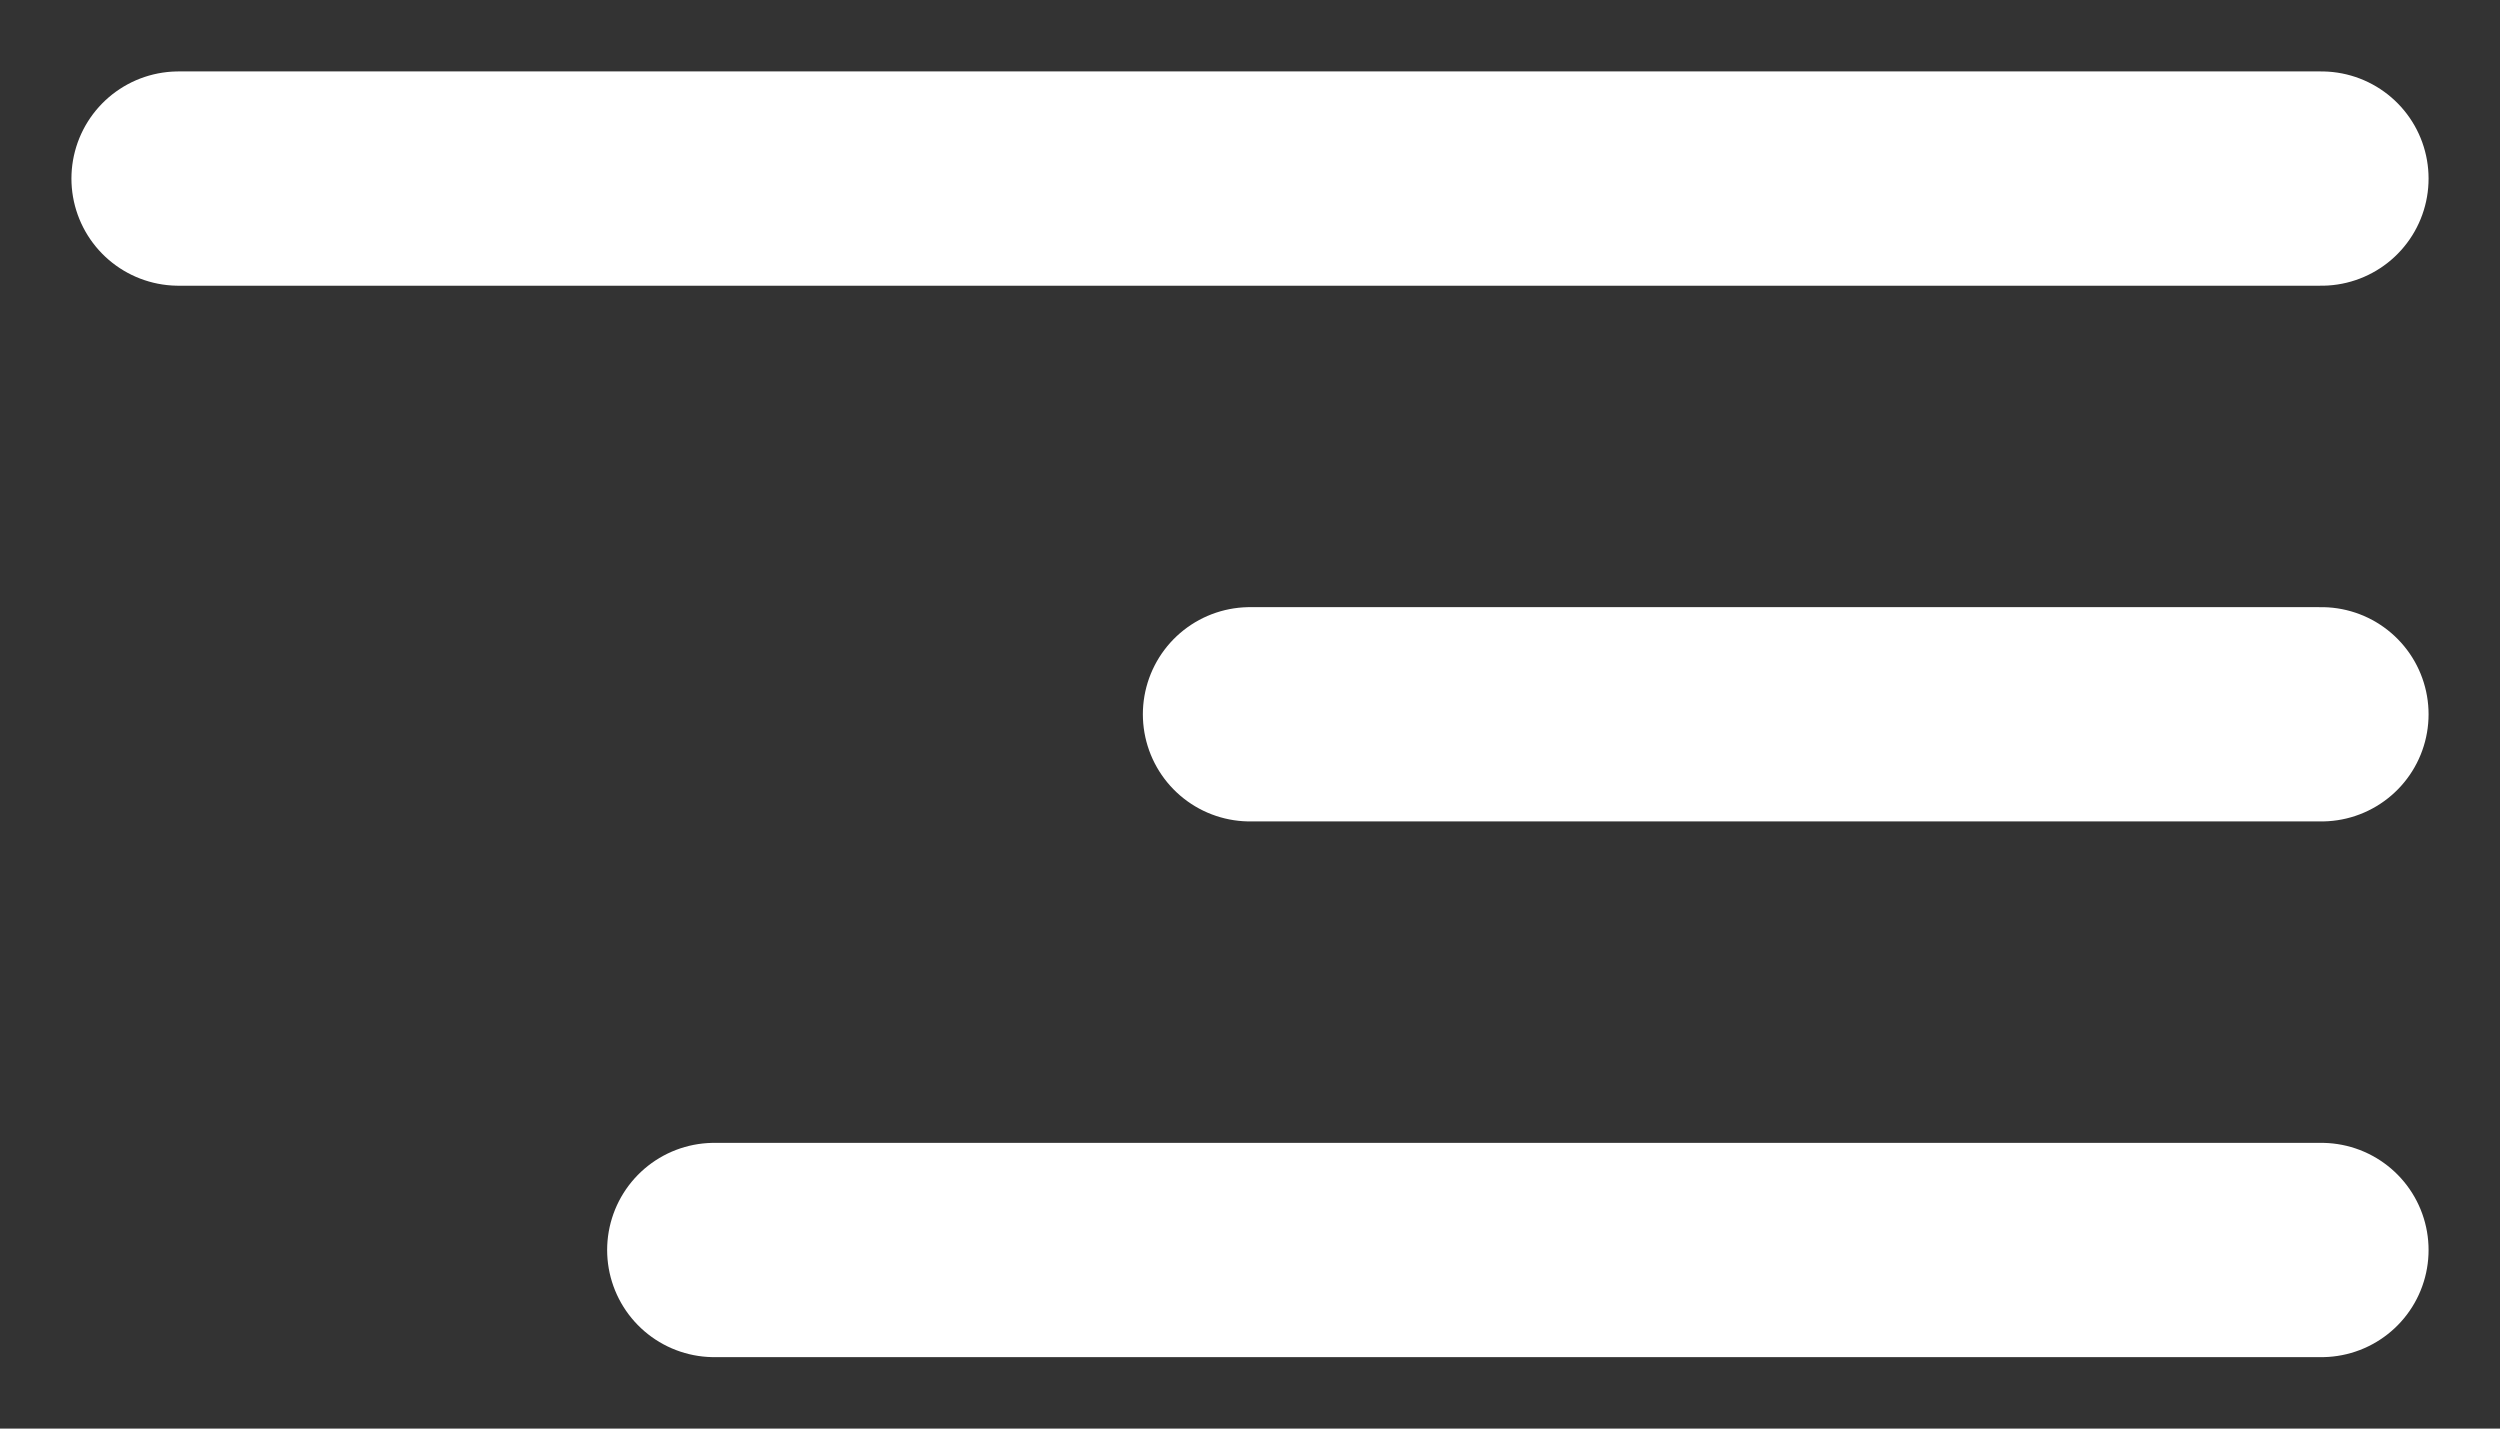 <?xml version="1.0" encoding="UTF-8"?> <svg xmlns="http://www.w3.org/2000/svg" width="28" height="16" viewBox="0 0 28 16" fill="none"><rect x="0" y="0" width="28" height="16" fill="#333333" stroke="none"/><path d="M2 2H26" stroke="white" stroke-width="2.4" stroke-linecap="round"></path><path d="M14 8H26" stroke="white" stroke-width="2.4" stroke-linecap="round"></path><path d="M8 14H26" stroke="white" stroke-width="2.4" stroke-linecap="round"></path></svg> 